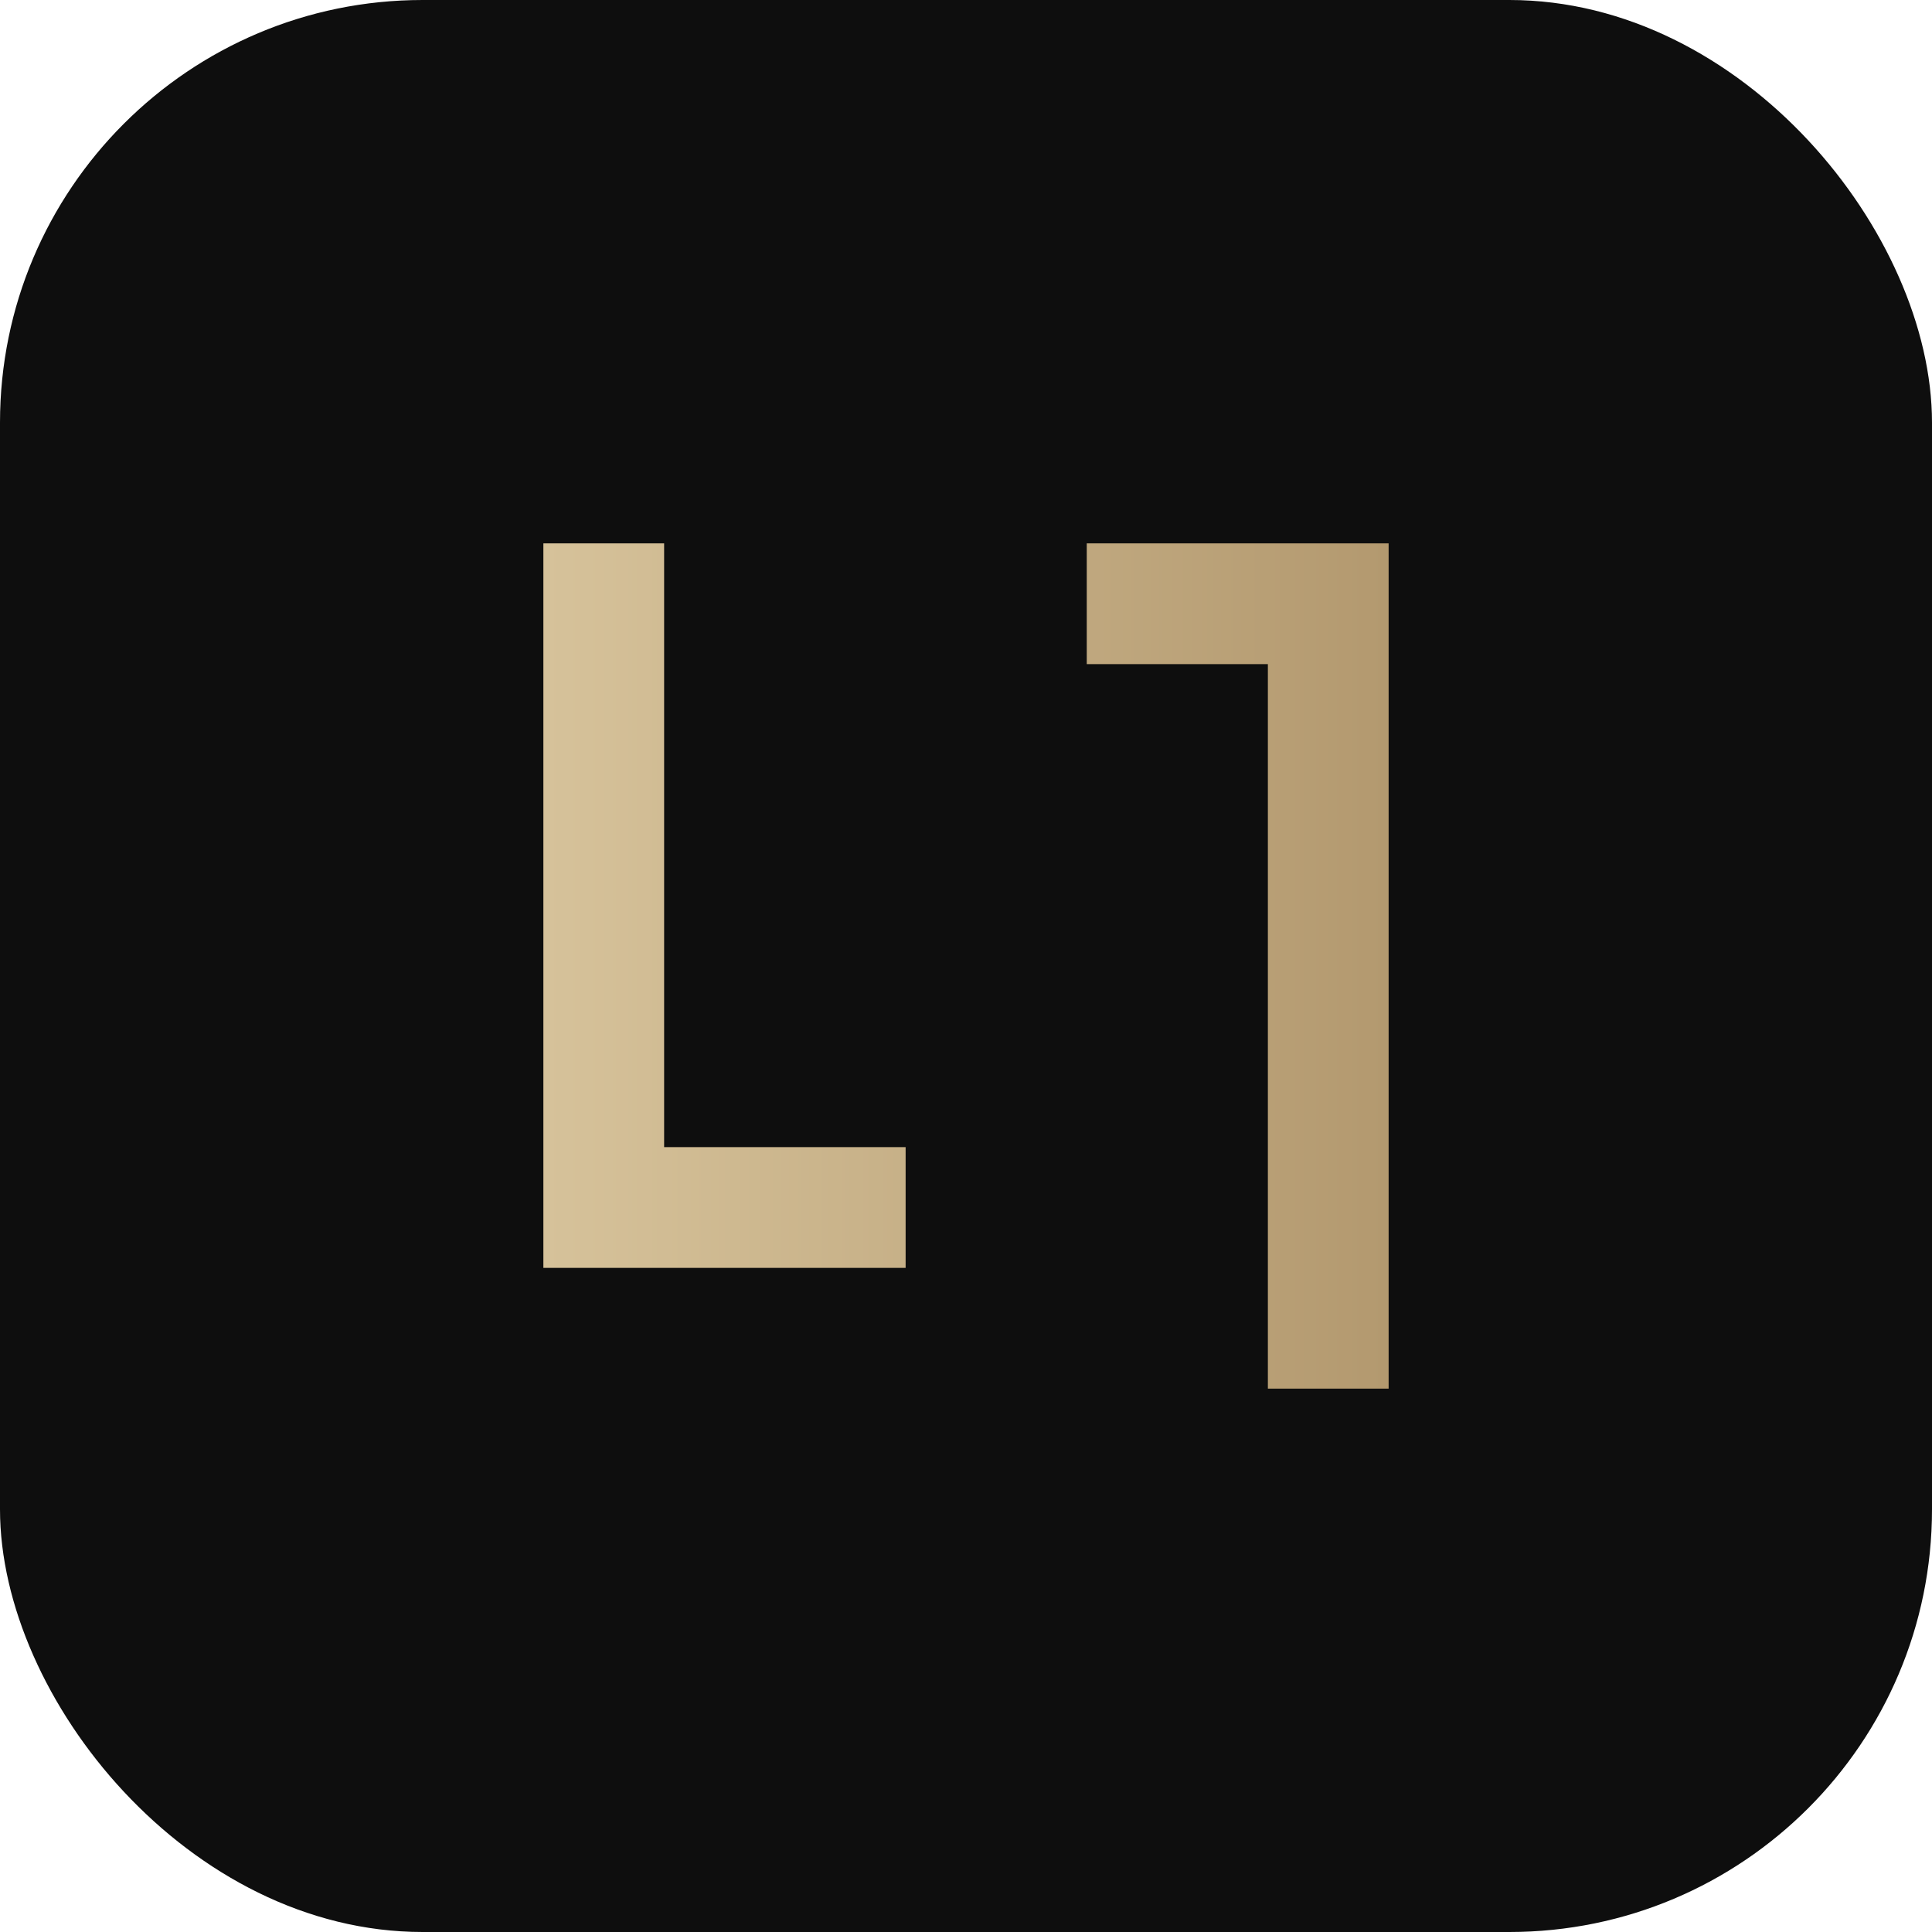 <svg xmlns="http://www.w3.org/2000/svg" viewBox="0 0 64 64">
  <defs>
    <linearGradient id="g" x1="0" x2="1">
      <stop offset="0" stop-color="#d6c29a"/><stop offset="1" stop-color="#b3996f"/>
    </linearGradient>
  </defs>
  <rect width="64" height="64" rx="14" fill="#0e0e0e"/>
  <path d="M18 42h12v-4h-8V18h-4v24zm18 4h10V18H36v4h6v24h-6v4z" fill="url(#g)"/>
</svg>